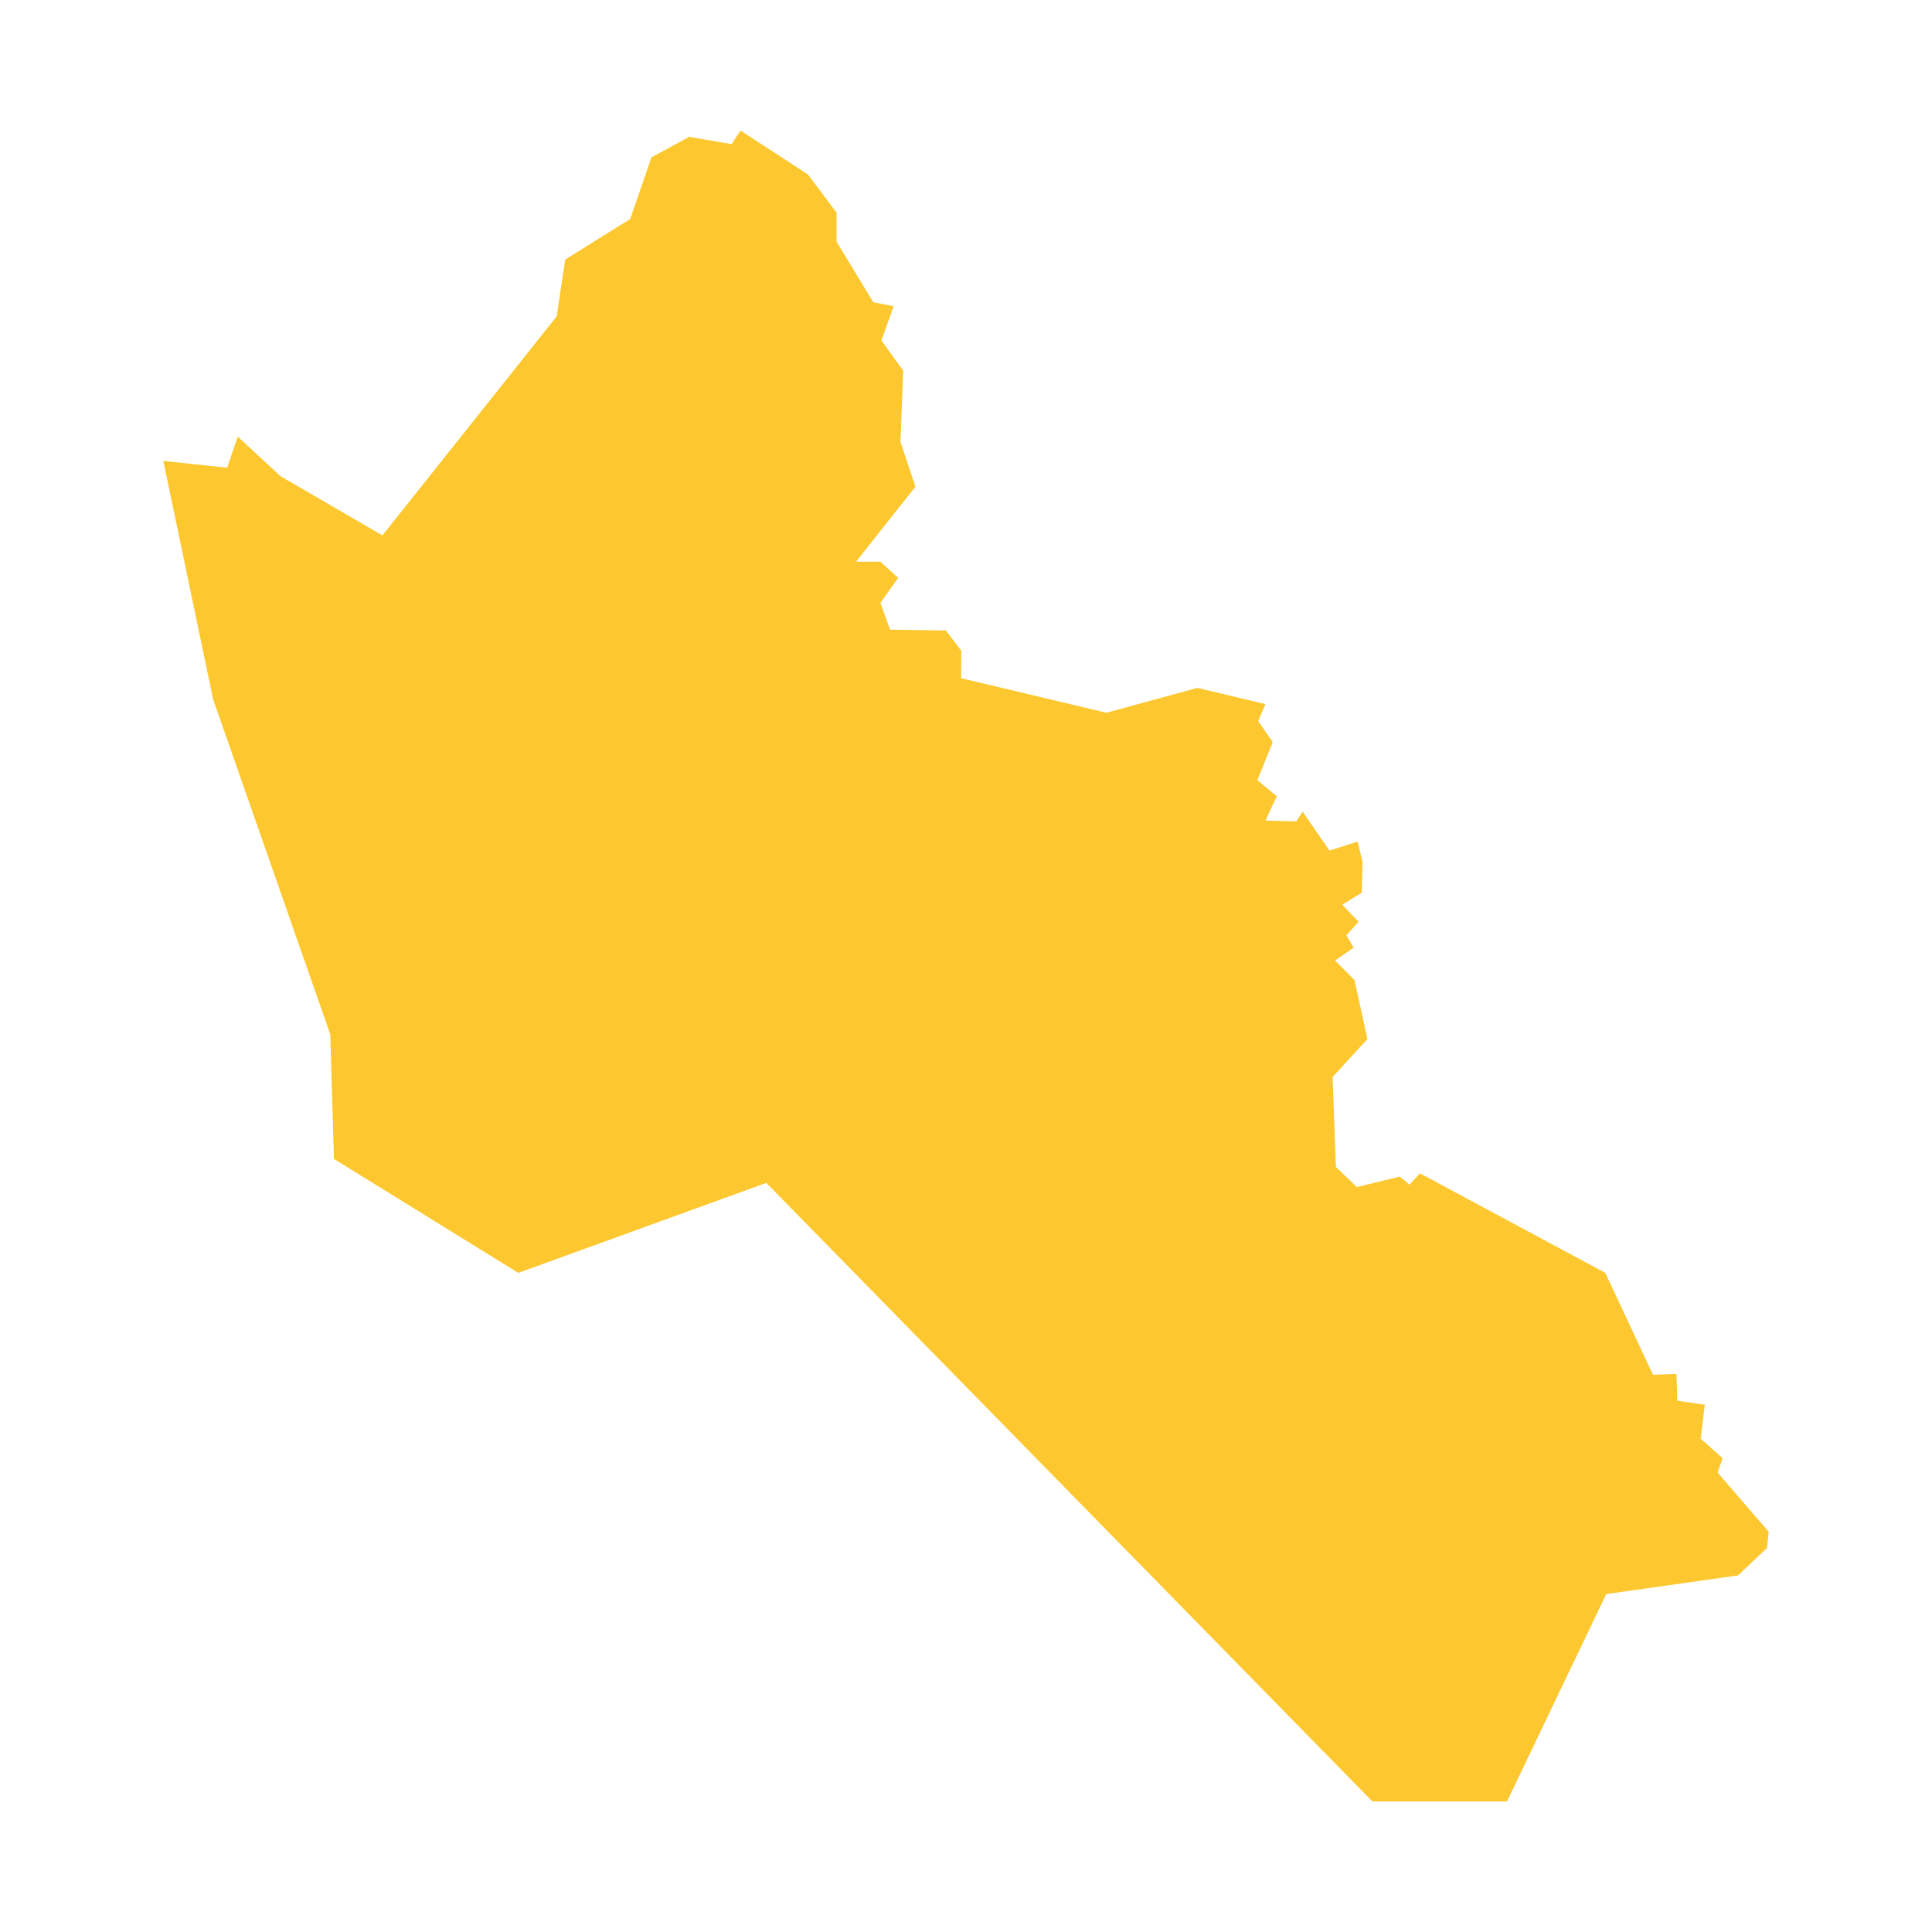 <svg xmlns="http://www.w3.org/2000/svg" fill="#fdc82f80" width="256" height="256" viewBox="-20 -20 285.96 296"><path d="M205.871,255.998 185.245,256 92.388,161.232 54.387,175.017 26.143,157.56 25.587,138.495 7.63,87.14 0,50.608 9.777,51.66 11.404,46.893 17.943,52.947 33.568,62.028 60.259,28.487 61.579,19.753 71.531,13.559 74.78,4.115 80.569,0.967 87.067,2.084 88.434,0 98.774,6.734 103.15,12.585 103.15,17.025 108.775,26.308 111.899,26.913 110.024,32.16 113.358,36.801 112.941,47.699 115.233,54.562 106.141,66.057 109.86,66.057 112.587,68.536 109.86,72.379 111.347,76.469 119.899,76.593 122.255,79.692 122.226,83.906 144.496,89.198 158.426,85.391 168.861,87.873 167.746,90.476 169.977,93.699 167.622,99.524 170.596,102.004 168.861,105.722 173.572,105.846 174.563,104.359 178.654,110.308 182.992,108.945 183.735,112.044 183.611,116.754 180.637,118.614 183.116,121.217 181.257,123.323 182.372,125.183 179.521,127.166 182.497,130.141 184.479,139.19 179.15,145.015 179.645,158.775 182.868,161.873 189.438,160.262 190.925,161.502 192.536,159.767 220.922,175.012 228.235,190.63 231.829,190.506 231.954,194.597 236.168,195.217 235.548,200.423 238.895,203.398 238.151,205.629 245.96,214.678 245.712,217.157 241.251,221.371 221.07,224.226 205.871,255.998Z"/></svg>